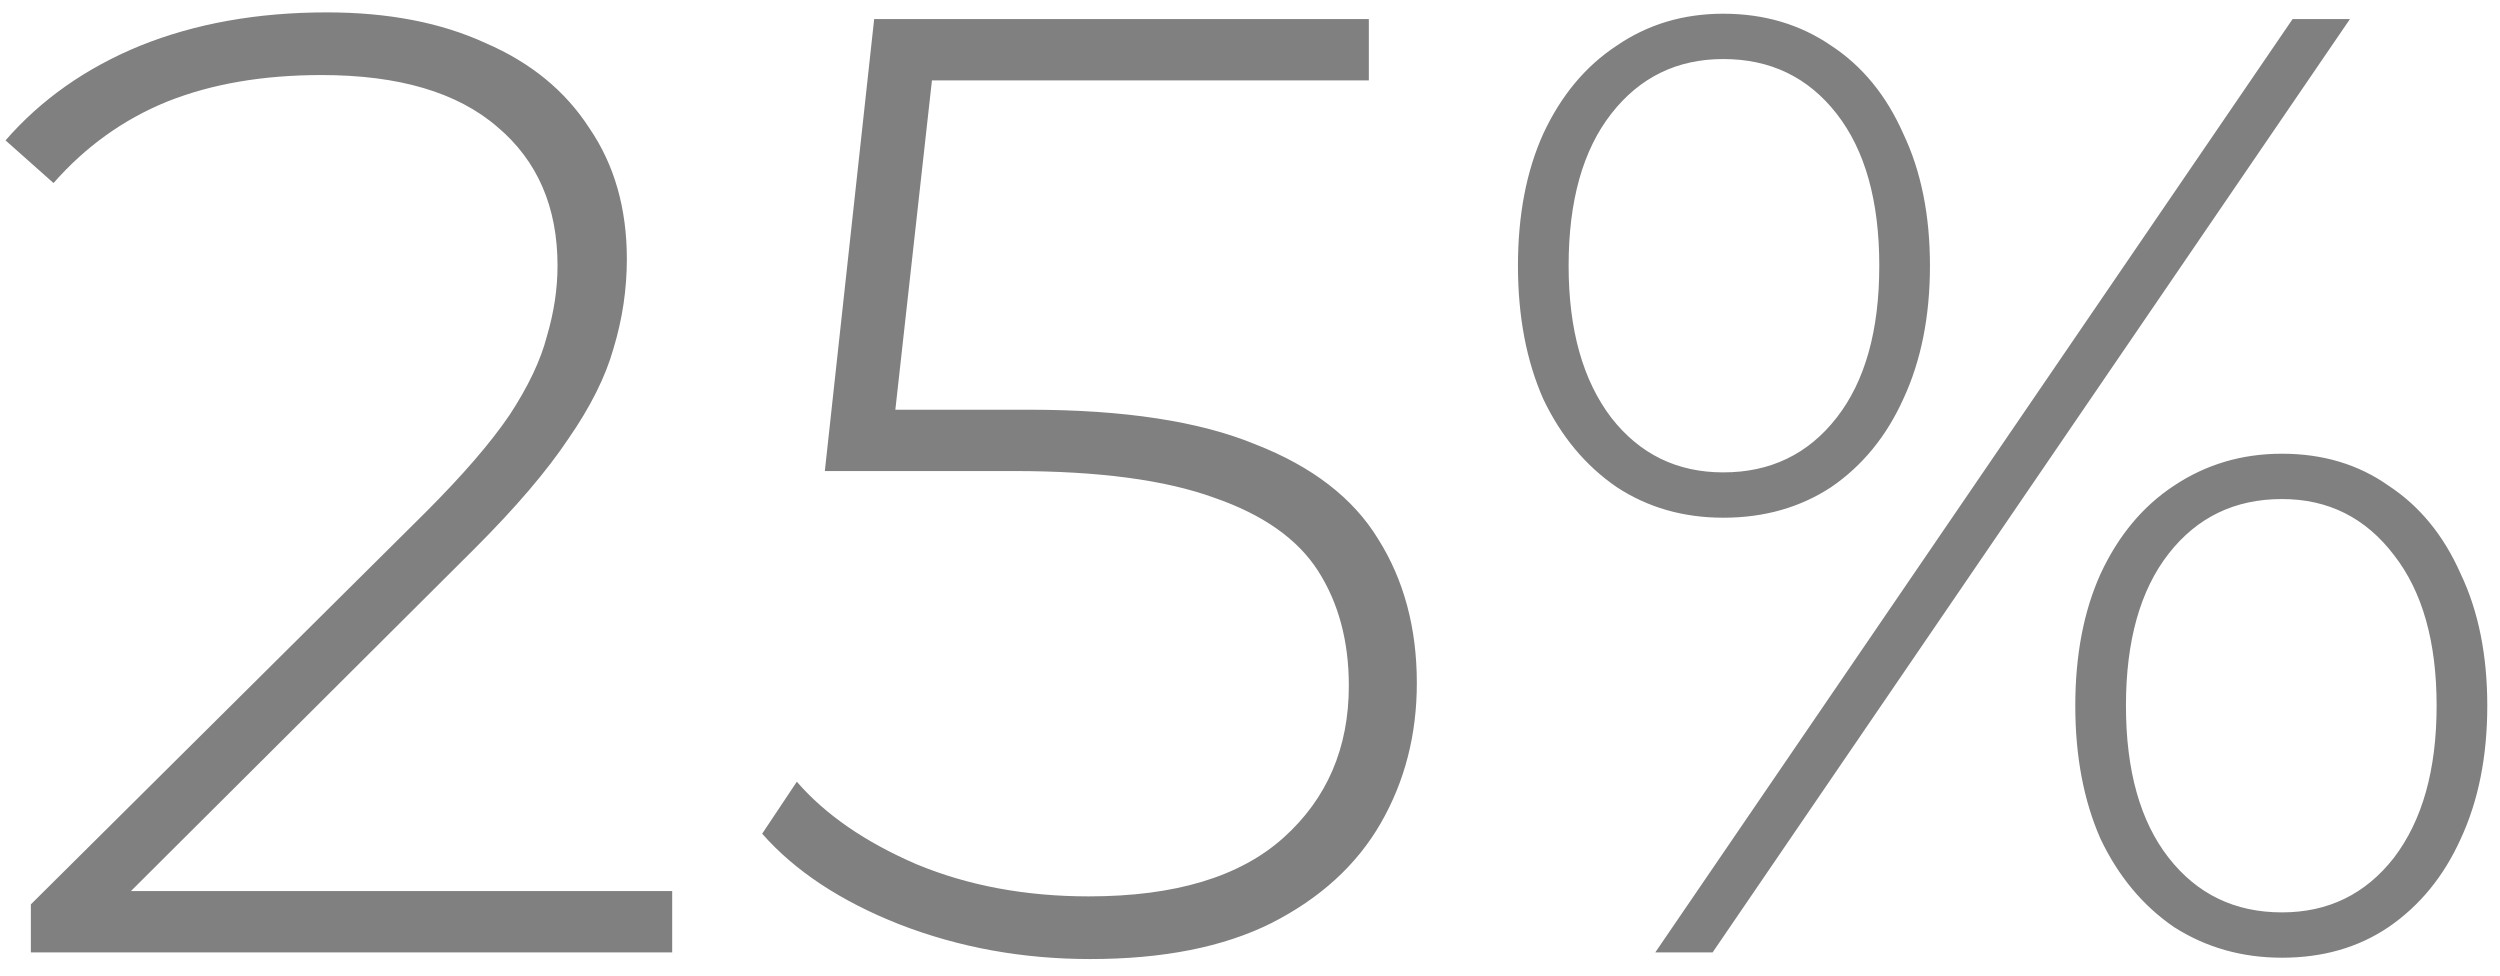 <?xml version="1.0" encoding="UTF-8"?> <svg xmlns="http://www.w3.org/2000/svg" width="105" height="41" viewBox="0 0 105 41" fill="none"><path d="M1.296 40V37.984L17.872 21.52C19.44 19.952 20.616 18.589 21.4 17.432C22.184 16.237 22.707 15.136 22.968 14.128C23.267 13.12 23.416 12.131 23.416 11.16C23.416 8.696 22.576 6.755 20.896 5.336C19.216 3.88 16.752 3.152 13.504 3.152C11.04 3.152 8.875 3.525 7.008 4.272C5.179 5.019 3.592 6.157 2.248 7.688L0.232 5.896C1.725 4.179 3.611 2.853 5.888 1.92C8.203 0.987 10.816 0.52 13.728 0.52C16.304 0.52 18.525 0.949 20.392 1.808C22.296 2.629 23.752 3.824 24.76 5.392C25.805 6.923 26.328 8.752 26.328 10.88C26.328 12.149 26.141 13.4 25.768 14.632C25.432 15.827 24.797 17.096 23.864 18.44C22.968 19.784 21.661 21.315 19.944 23.032L4.376 38.544L3.424 37.424H28.232V40H1.296ZM45.787 40.28C42.949 40.28 40.28 39.795 37.779 38.824C35.315 37.853 33.392 36.584 32.011 35.016L33.467 32.832C34.661 34.213 36.341 35.371 38.507 36.304C40.672 37.2 43.08 37.648 45.731 37.648C49.352 37.648 52.077 36.827 53.907 35.184C55.736 33.541 56.651 31.413 56.651 28.8C56.651 26.933 56.221 25.328 55.363 23.984C54.504 22.64 53.048 21.613 50.995 20.904C48.941 20.157 46.141 19.784 42.595 19.784H34.643L36.715 0.8H57.491V3.376H37.891L39.291 2.032L37.443 18.664L36.099 17.208H43.211C47.205 17.208 50.379 17.693 52.731 18.664C55.12 19.597 56.837 20.923 57.883 22.64C58.965 24.357 59.507 26.373 59.507 28.688C59.507 30.853 59.003 32.813 57.995 34.568C56.987 36.323 55.456 37.723 53.403 38.768C51.387 39.776 48.848 40.28 45.787 40.28ZM69.522 40L96.29 0.8H98.698L71.93 40H69.522ZM72.378 21.744C70.698 21.744 69.205 21.315 67.898 20.456C66.592 19.56 65.565 18.328 64.818 16.76C64.109 15.155 63.754 13.288 63.754 11.16C63.754 9.032 64.109 7.184 64.818 5.616C65.565 4.011 66.592 2.779 67.898 1.92C69.205 1.024 70.698 0.576 72.378 0.576C74.096 0.576 75.608 1.024 76.914 1.92C78.221 2.779 79.229 4.011 79.938 5.616C80.685 7.184 81.058 9.032 81.058 11.16C81.058 13.288 80.685 15.155 79.938 16.76C79.229 18.328 78.221 19.56 76.914 20.456C75.608 21.315 74.096 21.744 72.378 21.744ZM72.378 19.84C74.357 19.84 75.944 19.075 77.138 17.544C78.333 16.013 78.93 13.885 78.93 11.16C78.93 8.435 78.333 6.307 77.138 4.776C75.944 3.245 74.357 2.48 72.378 2.48C70.437 2.48 68.869 3.245 67.674 4.776C66.48 6.307 65.882 8.435 65.882 11.16C65.882 13.848 66.48 15.976 67.674 17.544C68.869 19.075 70.437 19.84 72.378 19.84ZM95.842 40.224C94.162 40.224 92.65 39.795 91.306 38.936C90 38.04 88.973 36.808 88.226 35.24C87.517 33.635 87.162 31.768 87.162 29.64C87.162 27.512 87.517 25.664 88.226 24.096C88.973 22.491 90 21.259 91.306 20.4C92.65 19.504 94.162 19.056 95.842 19.056C97.56 19.056 99.053 19.504 100.322 20.4C101.629 21.259 102.637 22.491 103.346 24.096C104.093 25.664 104.466 27.512 104.466 29.64C104.466 31.768 104.093 33.635 103.346 35.24C102.637 36.808 101.629 38.04 100.322 38.936C99.053 39.795 97.56 40.224 95.842 40.224ZM95.842 38.32C97.784 38.32 99.352 37.555 100.546 36.024C101.741 34.456 102.338 32.328 102.338 29.64C102.338 26.952 101.741 24.843 100.546 23.312C99.352 21.744 97.784 20.96 95.842 20.96C93.864 20.96 92.277 21.725 91.082 23.256C89.888 24.787 89.29 26.915 89.29 29.64C89.29 32.365 89.888 34.493 91.082 36.024C92.277 37.555 93.864 38.32 95.842 38.32Z" fill="#808080"></path></svg> 